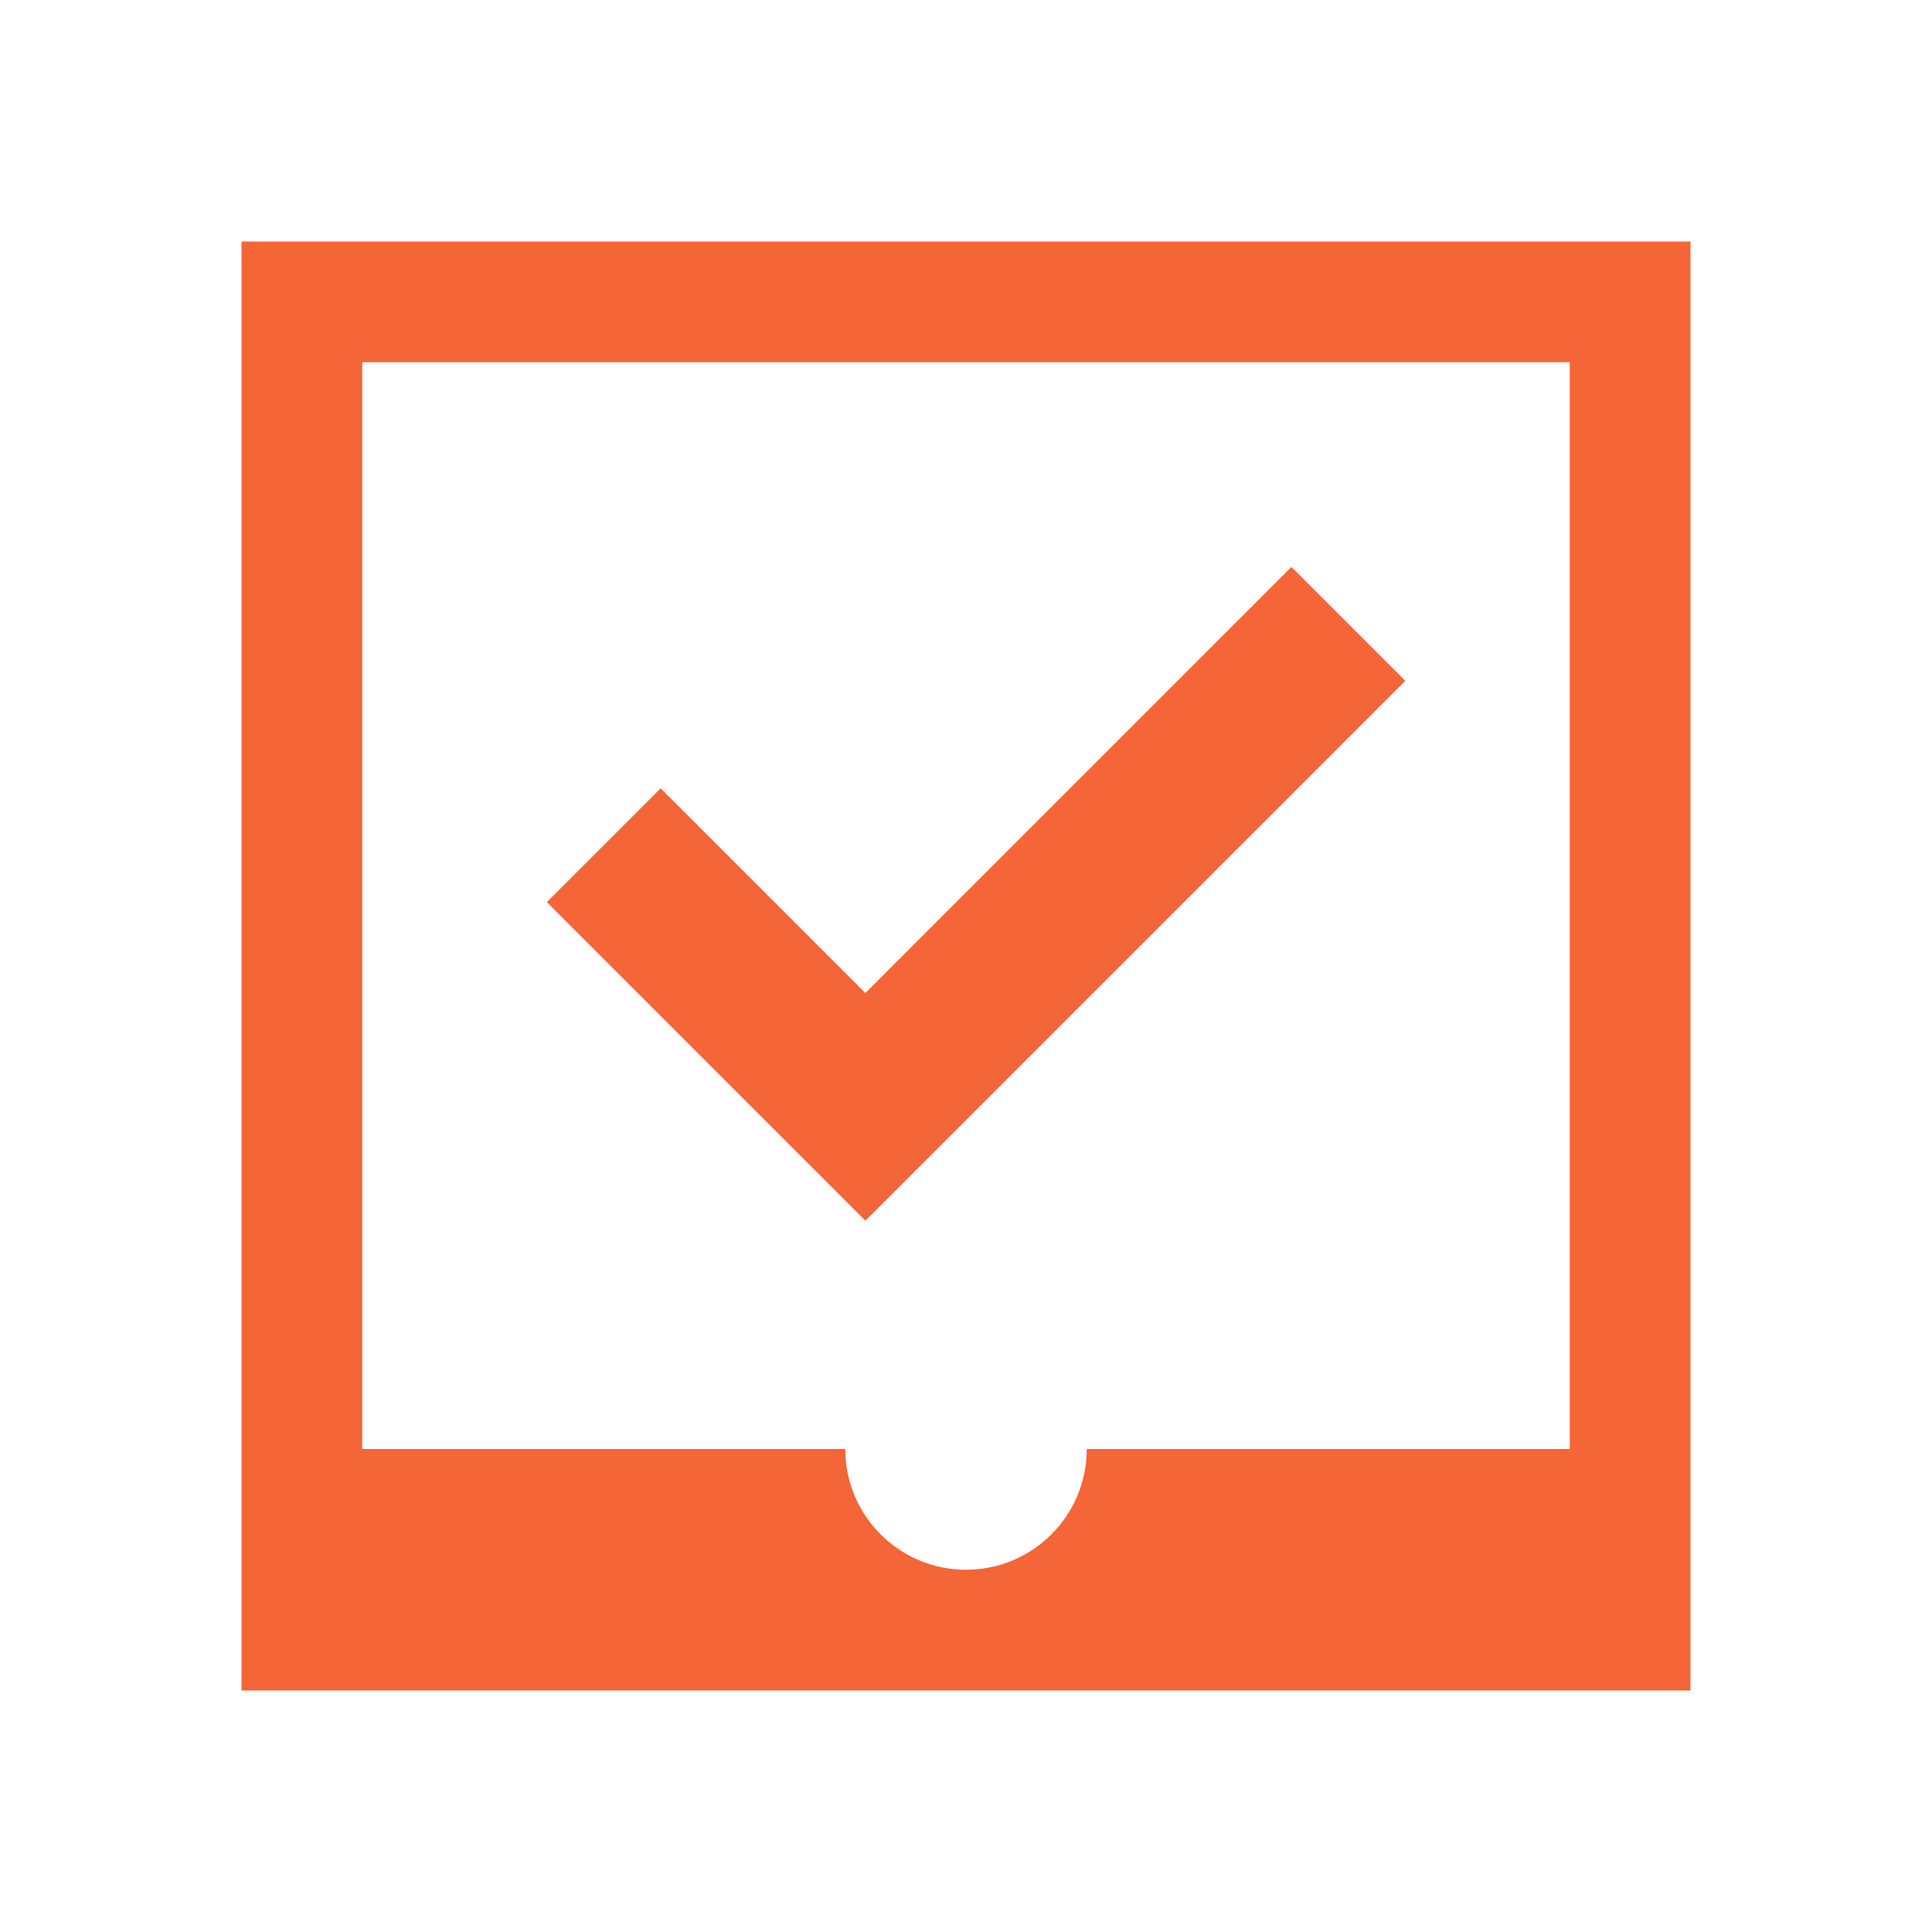 <svg width="48" height="48" viewBox="0 0 48 48" fill="none" xmlns="http://www.w3.org/2000/svg">
<path fill-rule="evenodd" clip-rule="evenodd" d="M42 6V42H6V6H42ZM39 9H9V36H21C21 37.657 22.343 39 24 39C25.657 39 27 37.657 27 36H39V9ZM32.086 14.086L34.914 16.914L21.5 30.328L13.586 22.414L16.414 19.586L21.5 24.672L32.086 14.086Z" fill="#F46538"/>
</svg>
